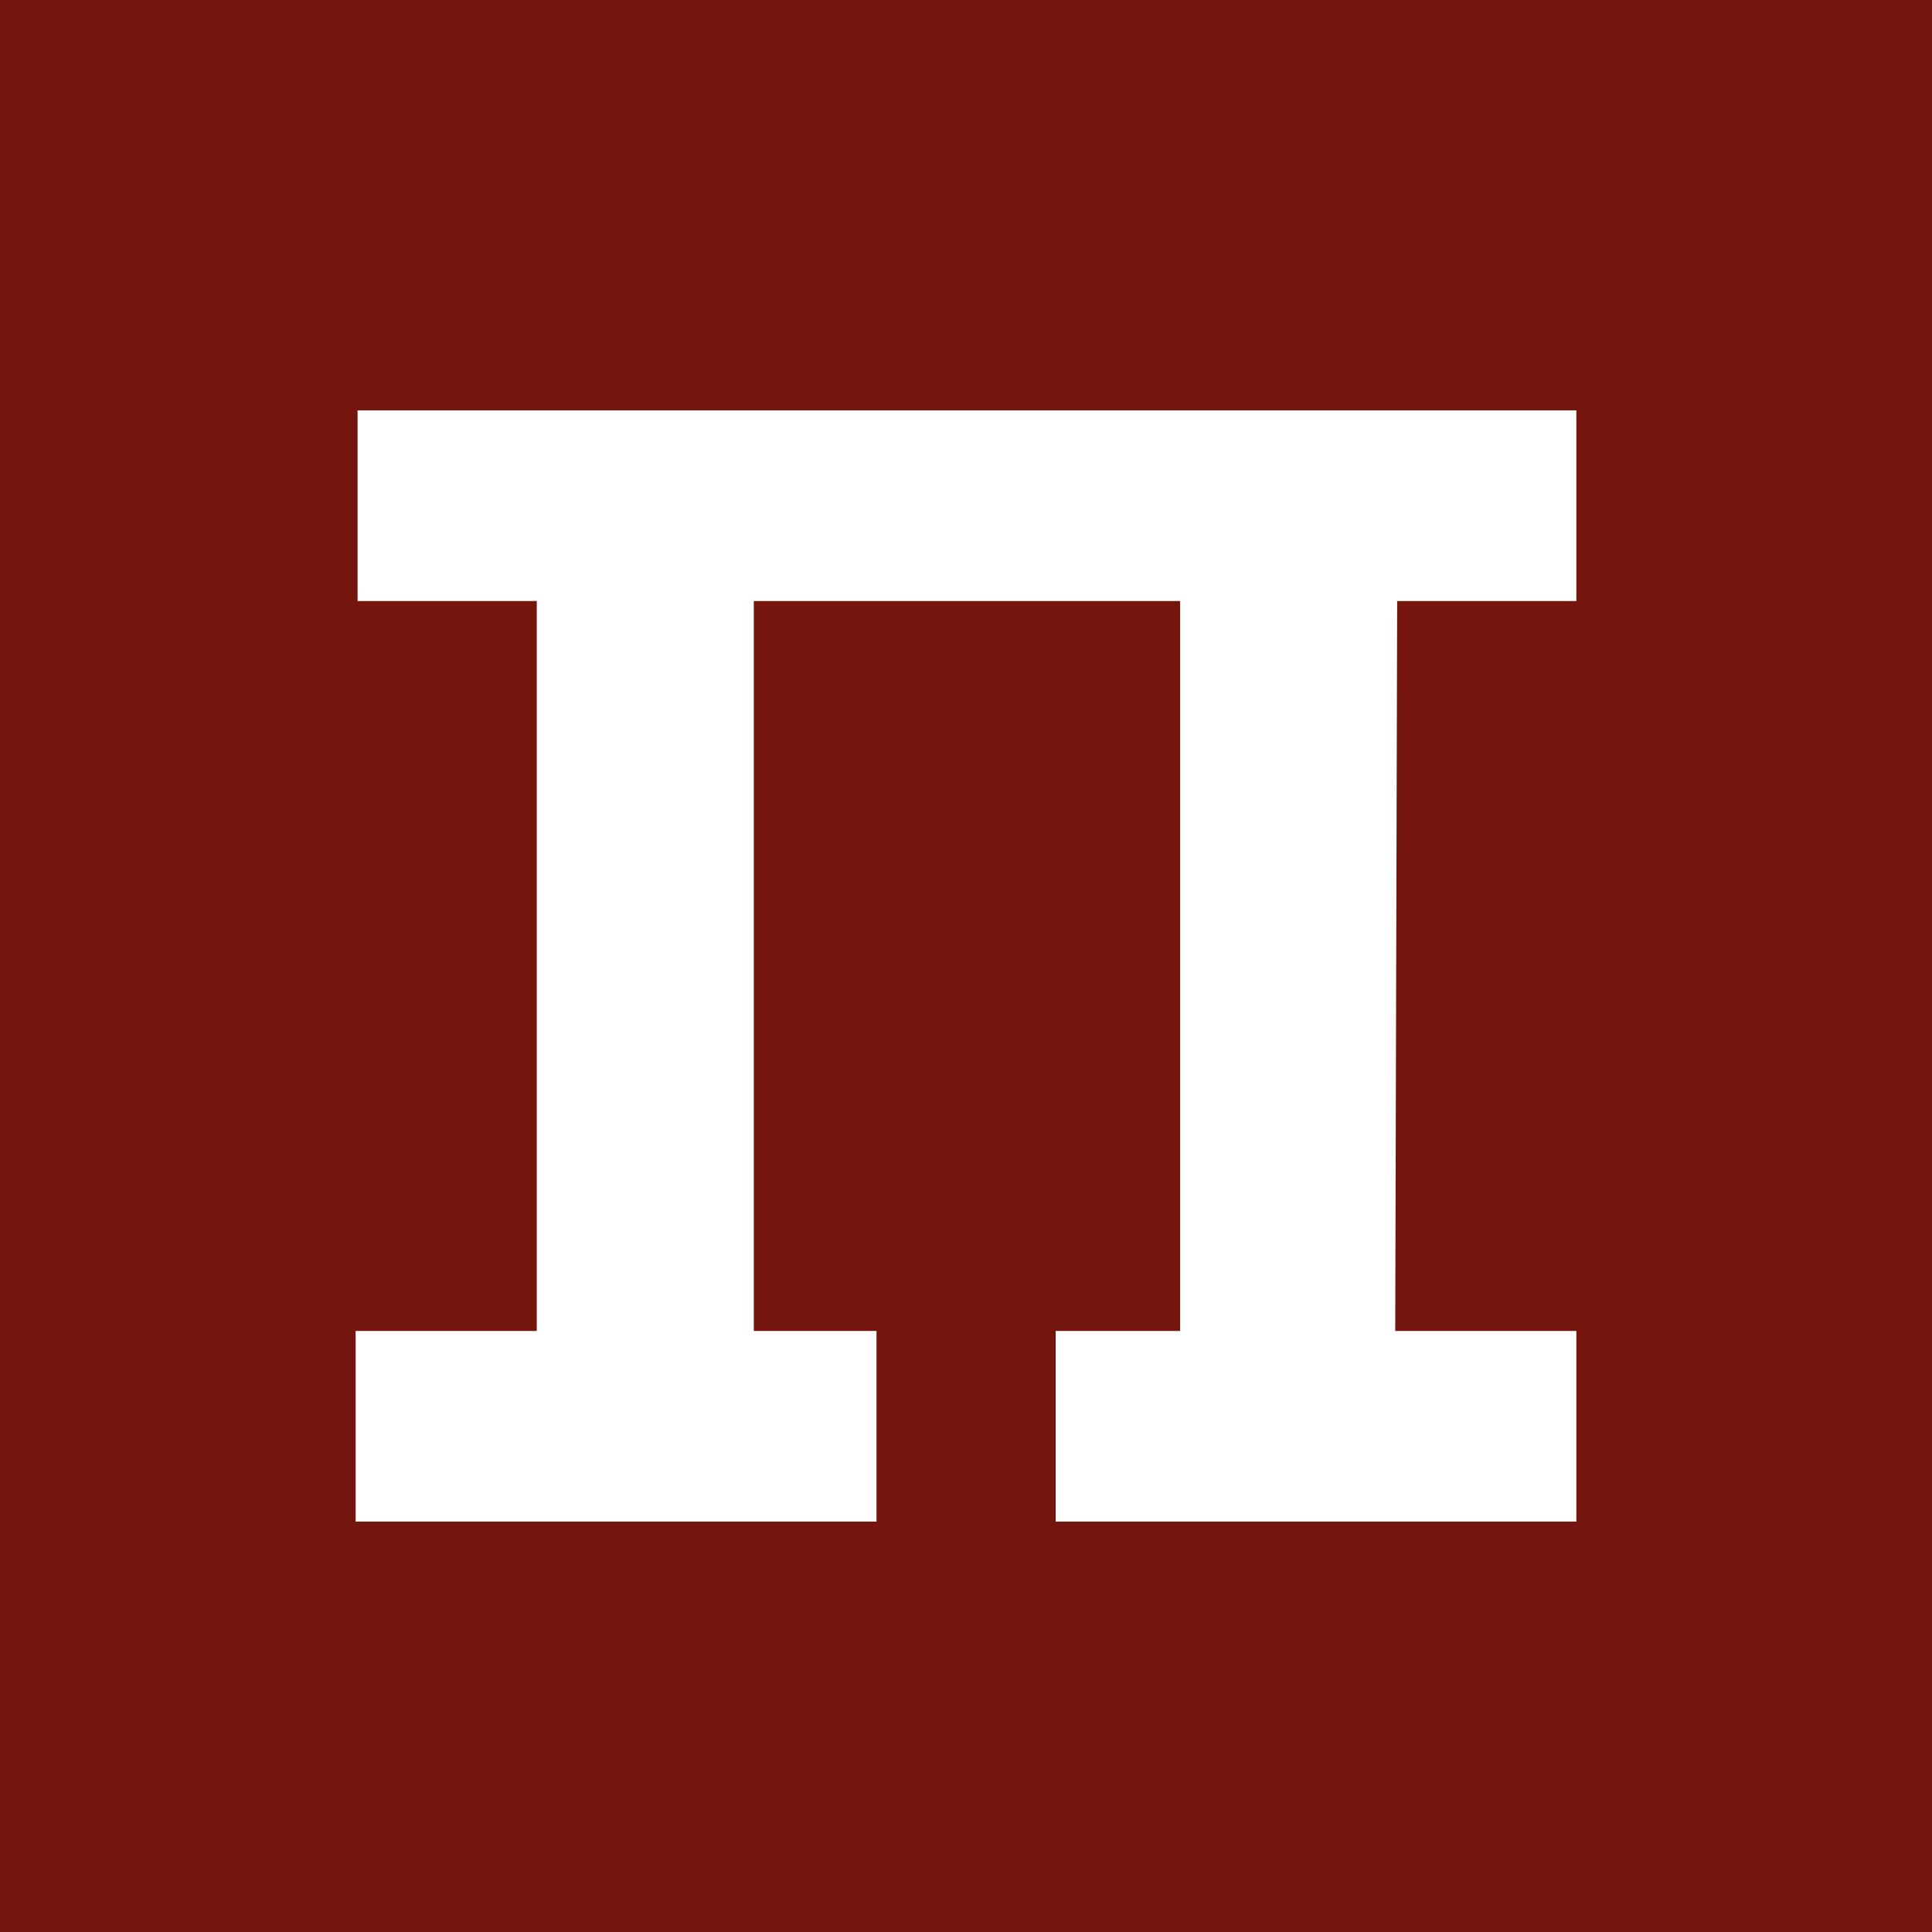 <svg xmlns="http://www.w3.org/2000/svg" viewBox="0 0 120 120"><defs><style>.cls-1{fill:#74160d;}.cls-2{fill:#fff;}</style></defs><title>Ресурс 4Favicon-120х120-px</title><g id="Слой_2" data-name="Слой 2"><g id="Слой_1-2" data-name="Слой 1"><rect class="cls-1" width="120" height="120"/><path class="cls-2" d="M22.21,25.49h75.7V37.33H86.78l-.12,45.34H97.91V94.51H65.57V82.67H73.3V37.33H46.82V82.67h7.62V94.51H22.09V82.67H33.34V37.33H22.21Z"/></g></g></svg>